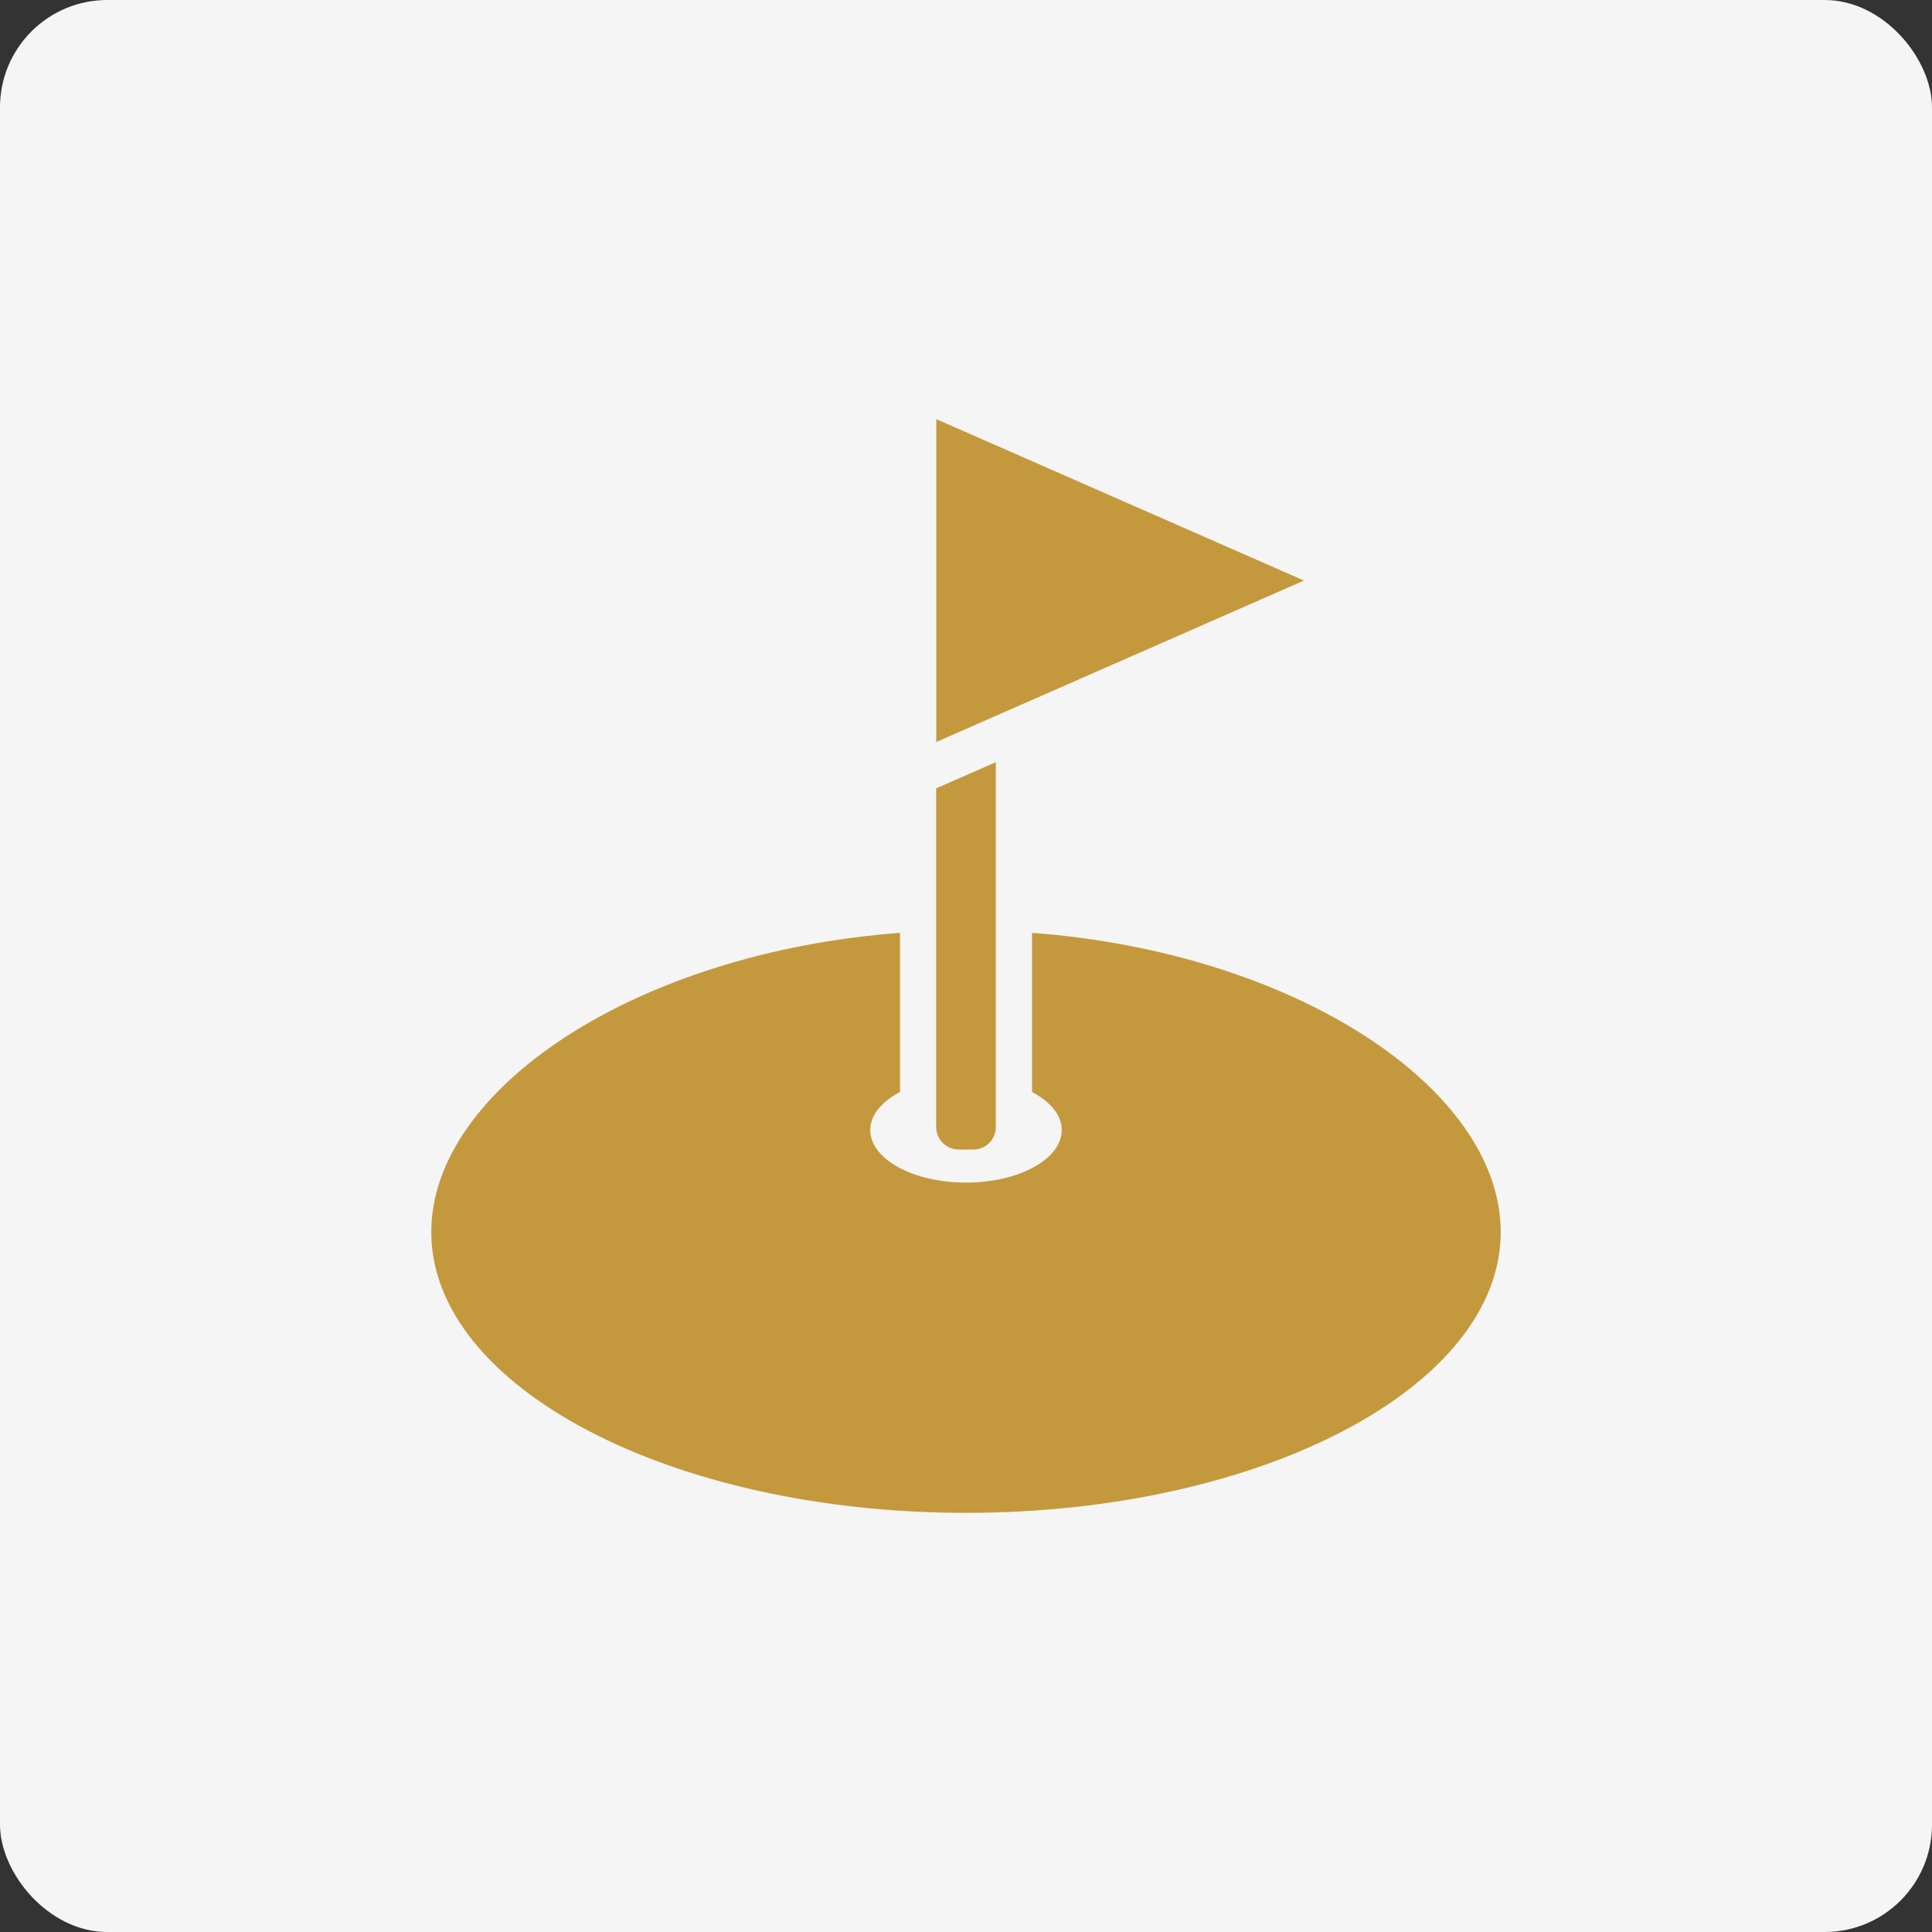 <?xml version="1.0" encoding="UTF-8"?><svg id="b" xmlns="http://www.w3.org/2000/svg" width="180" height="180" viewBox="0 0 180 180"><rect x="0" y="0" width="180" height="180" fill="#333333" stroke="none"/><g id="c"><rect width="180" height="180" rx="10" ry="10" fill="#f5f5f5" stroke-width="0"/><path d="m96.15,86.91v14.83c1.7.89,2.77,2.14,2.77,3.54,0,2.71-3.99,4.9-8.92,4.9s-8.92-2.19-8.92-4.9c0-1.39,1.07-2.65,2.77-3.54v-14.83c-24.61,1.85-43.67,14.55-43.67,27.88,0,14.42,22.31,26.16,49.82,26.16s49.82-11.74,49.82-26.16c0-13.33-19.06-26.03-43.67-27.88Z" fill="#c4993d" stroke-width="0"/><polygon points="87.23 39.05 87.23 69.13 121.49 54.09 87.23 39.05" fill="#c4993d" stroke-width="0"/><path d="m89.32,107.1h1.36c1.16,0,2.1-.94,2.1-2.1v-33.99l-5.56,2.44v31.55c0,1.16.94,2.1,2.1,2.1Z" fill="#c4993d" stroke-width="0"/></g></svg>